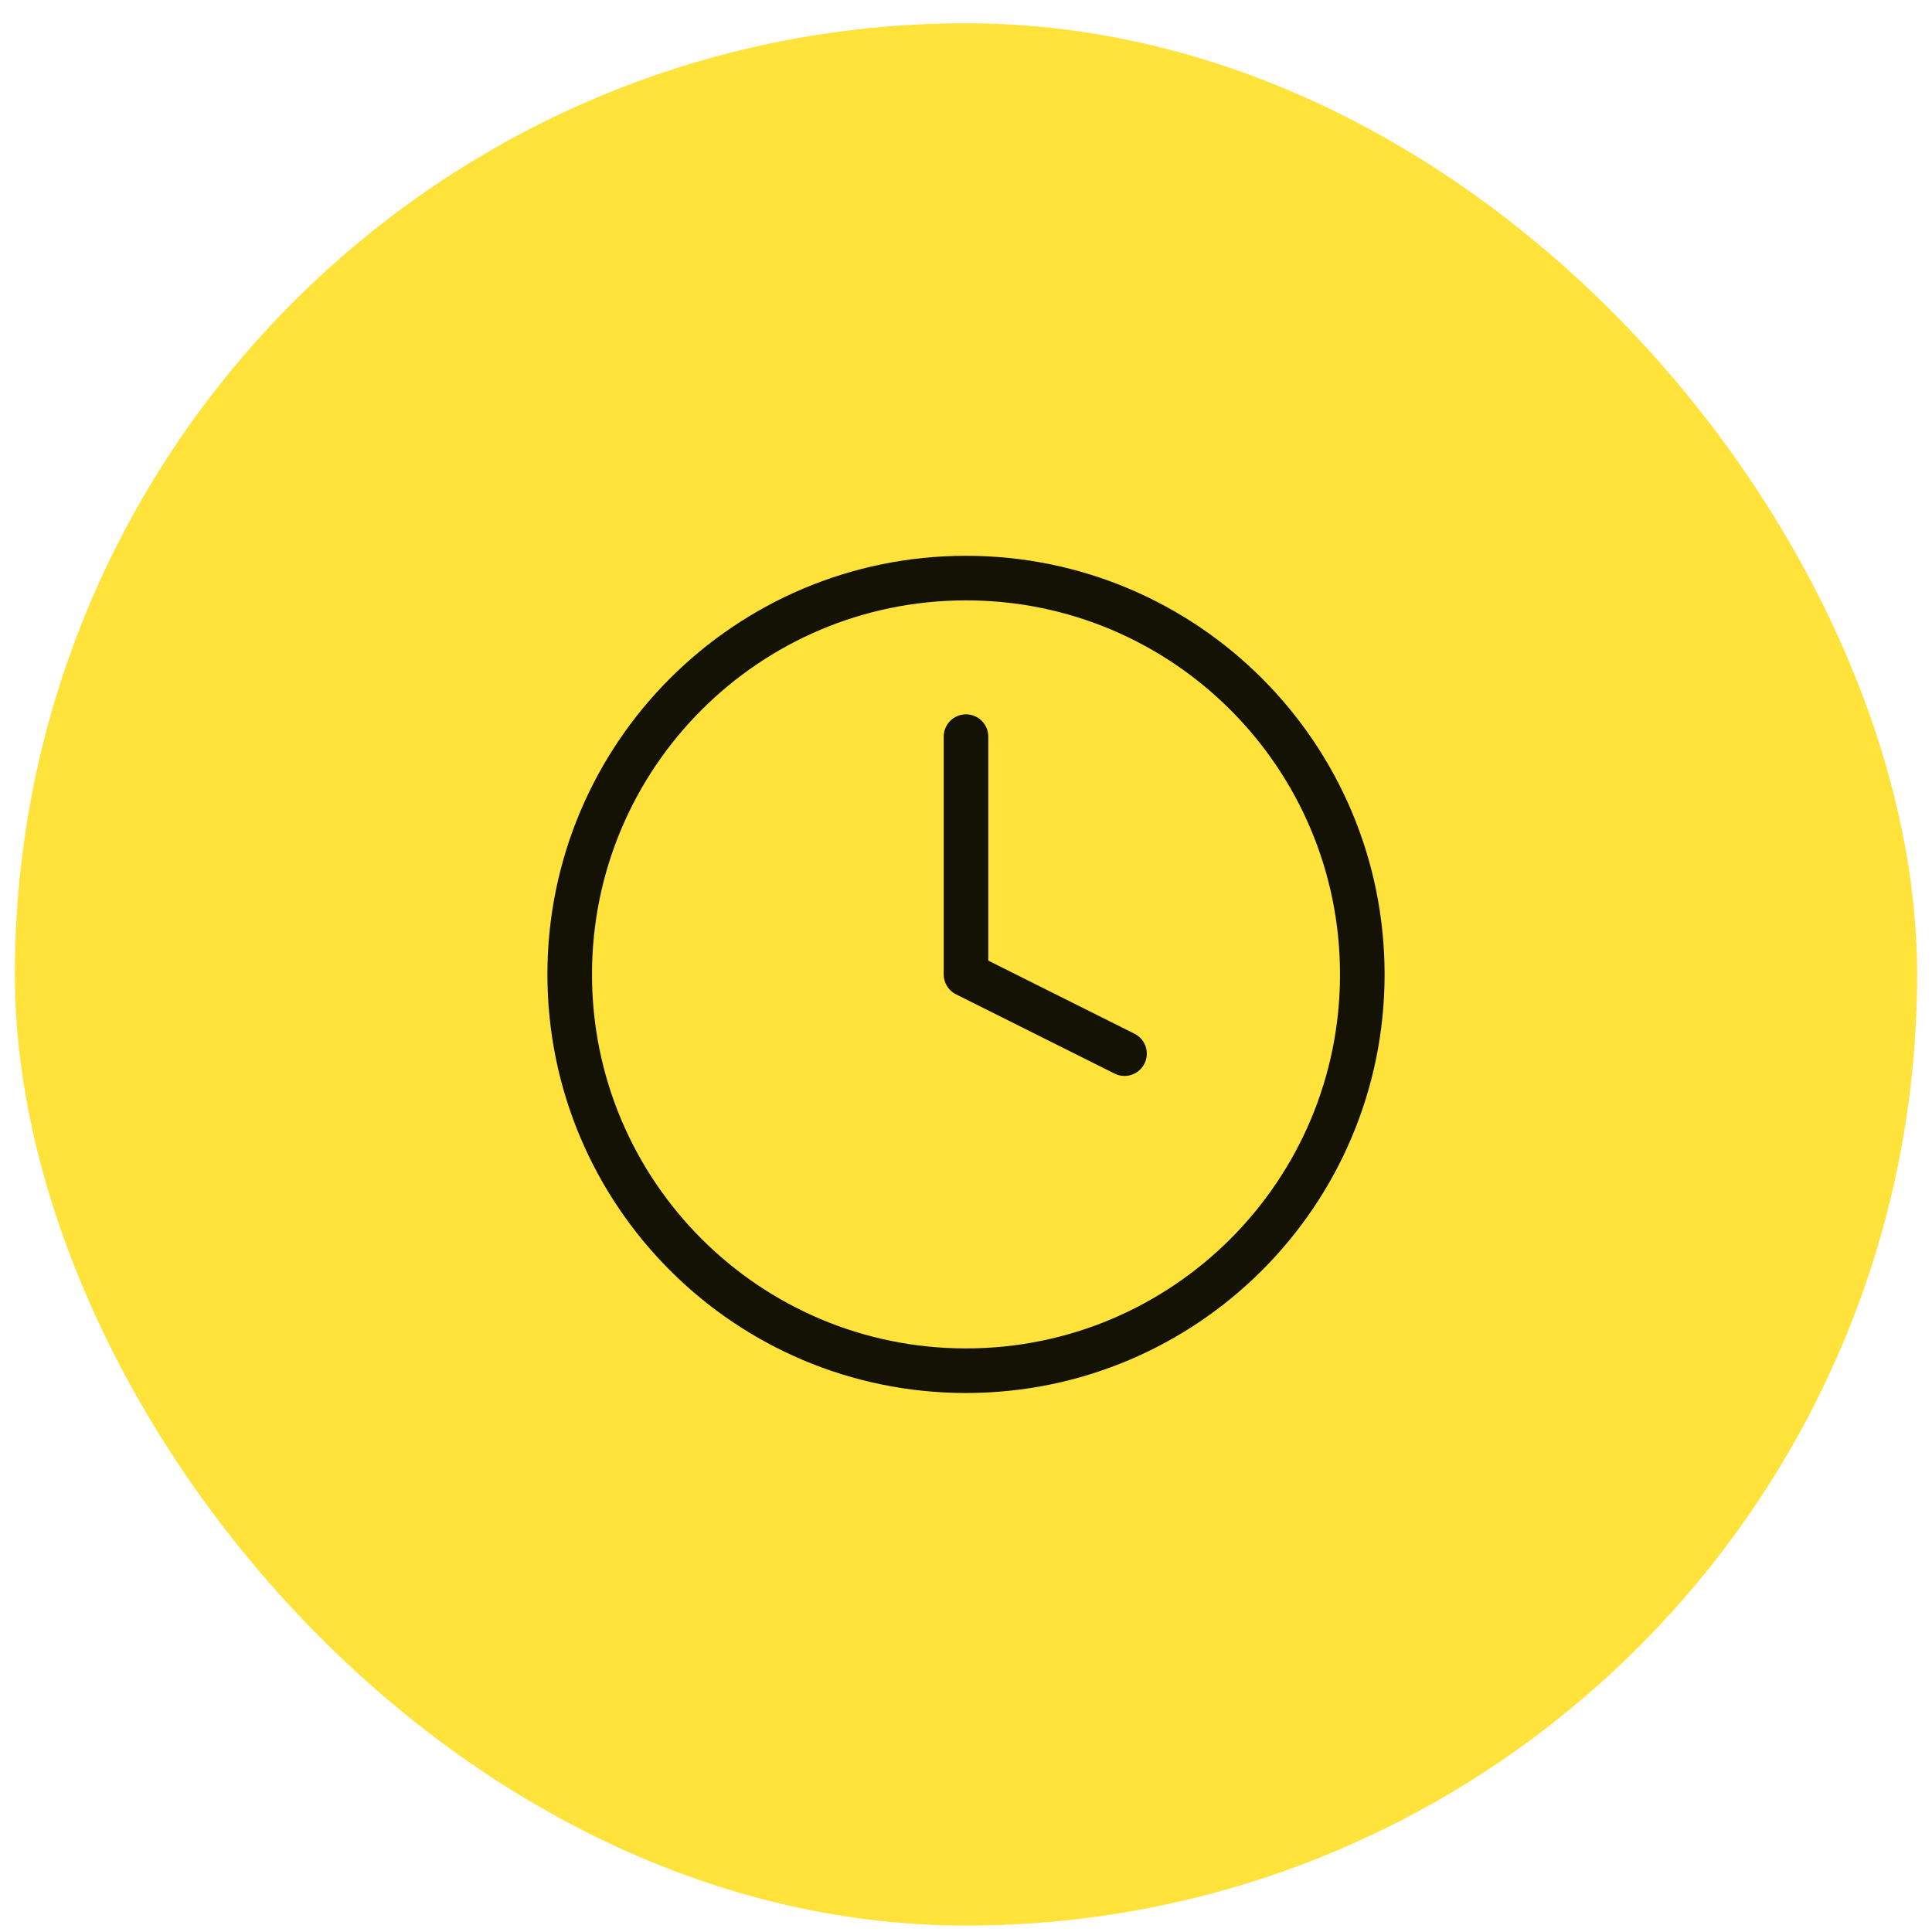 <svg width="65" height="65" viewBox="0 0 65 65" fill="none" xmlns="http://www.w3.org/2000/svg">
<rect x="0.5" y="0.783" width="64" height="64" rx="32" fill="#FFE33B"/>
<path d="M32.5 24.783V32.783L37.833 35.449M45.833 32.783C45.833 40.146 39.864 46.116 32.5 46.116C25.136 46.116 19.167 40.146 19.167 32.783C19.167 25.419 25.136 19.449 32.5 19.449C39.864 19.449 45.833 25.419 45.833 32.783Z" stroke="black" stroke-opacity="0.92" stroke-width="1.5" stroke-linecap="round" stroke-linejoin="round"/>
</svg>
